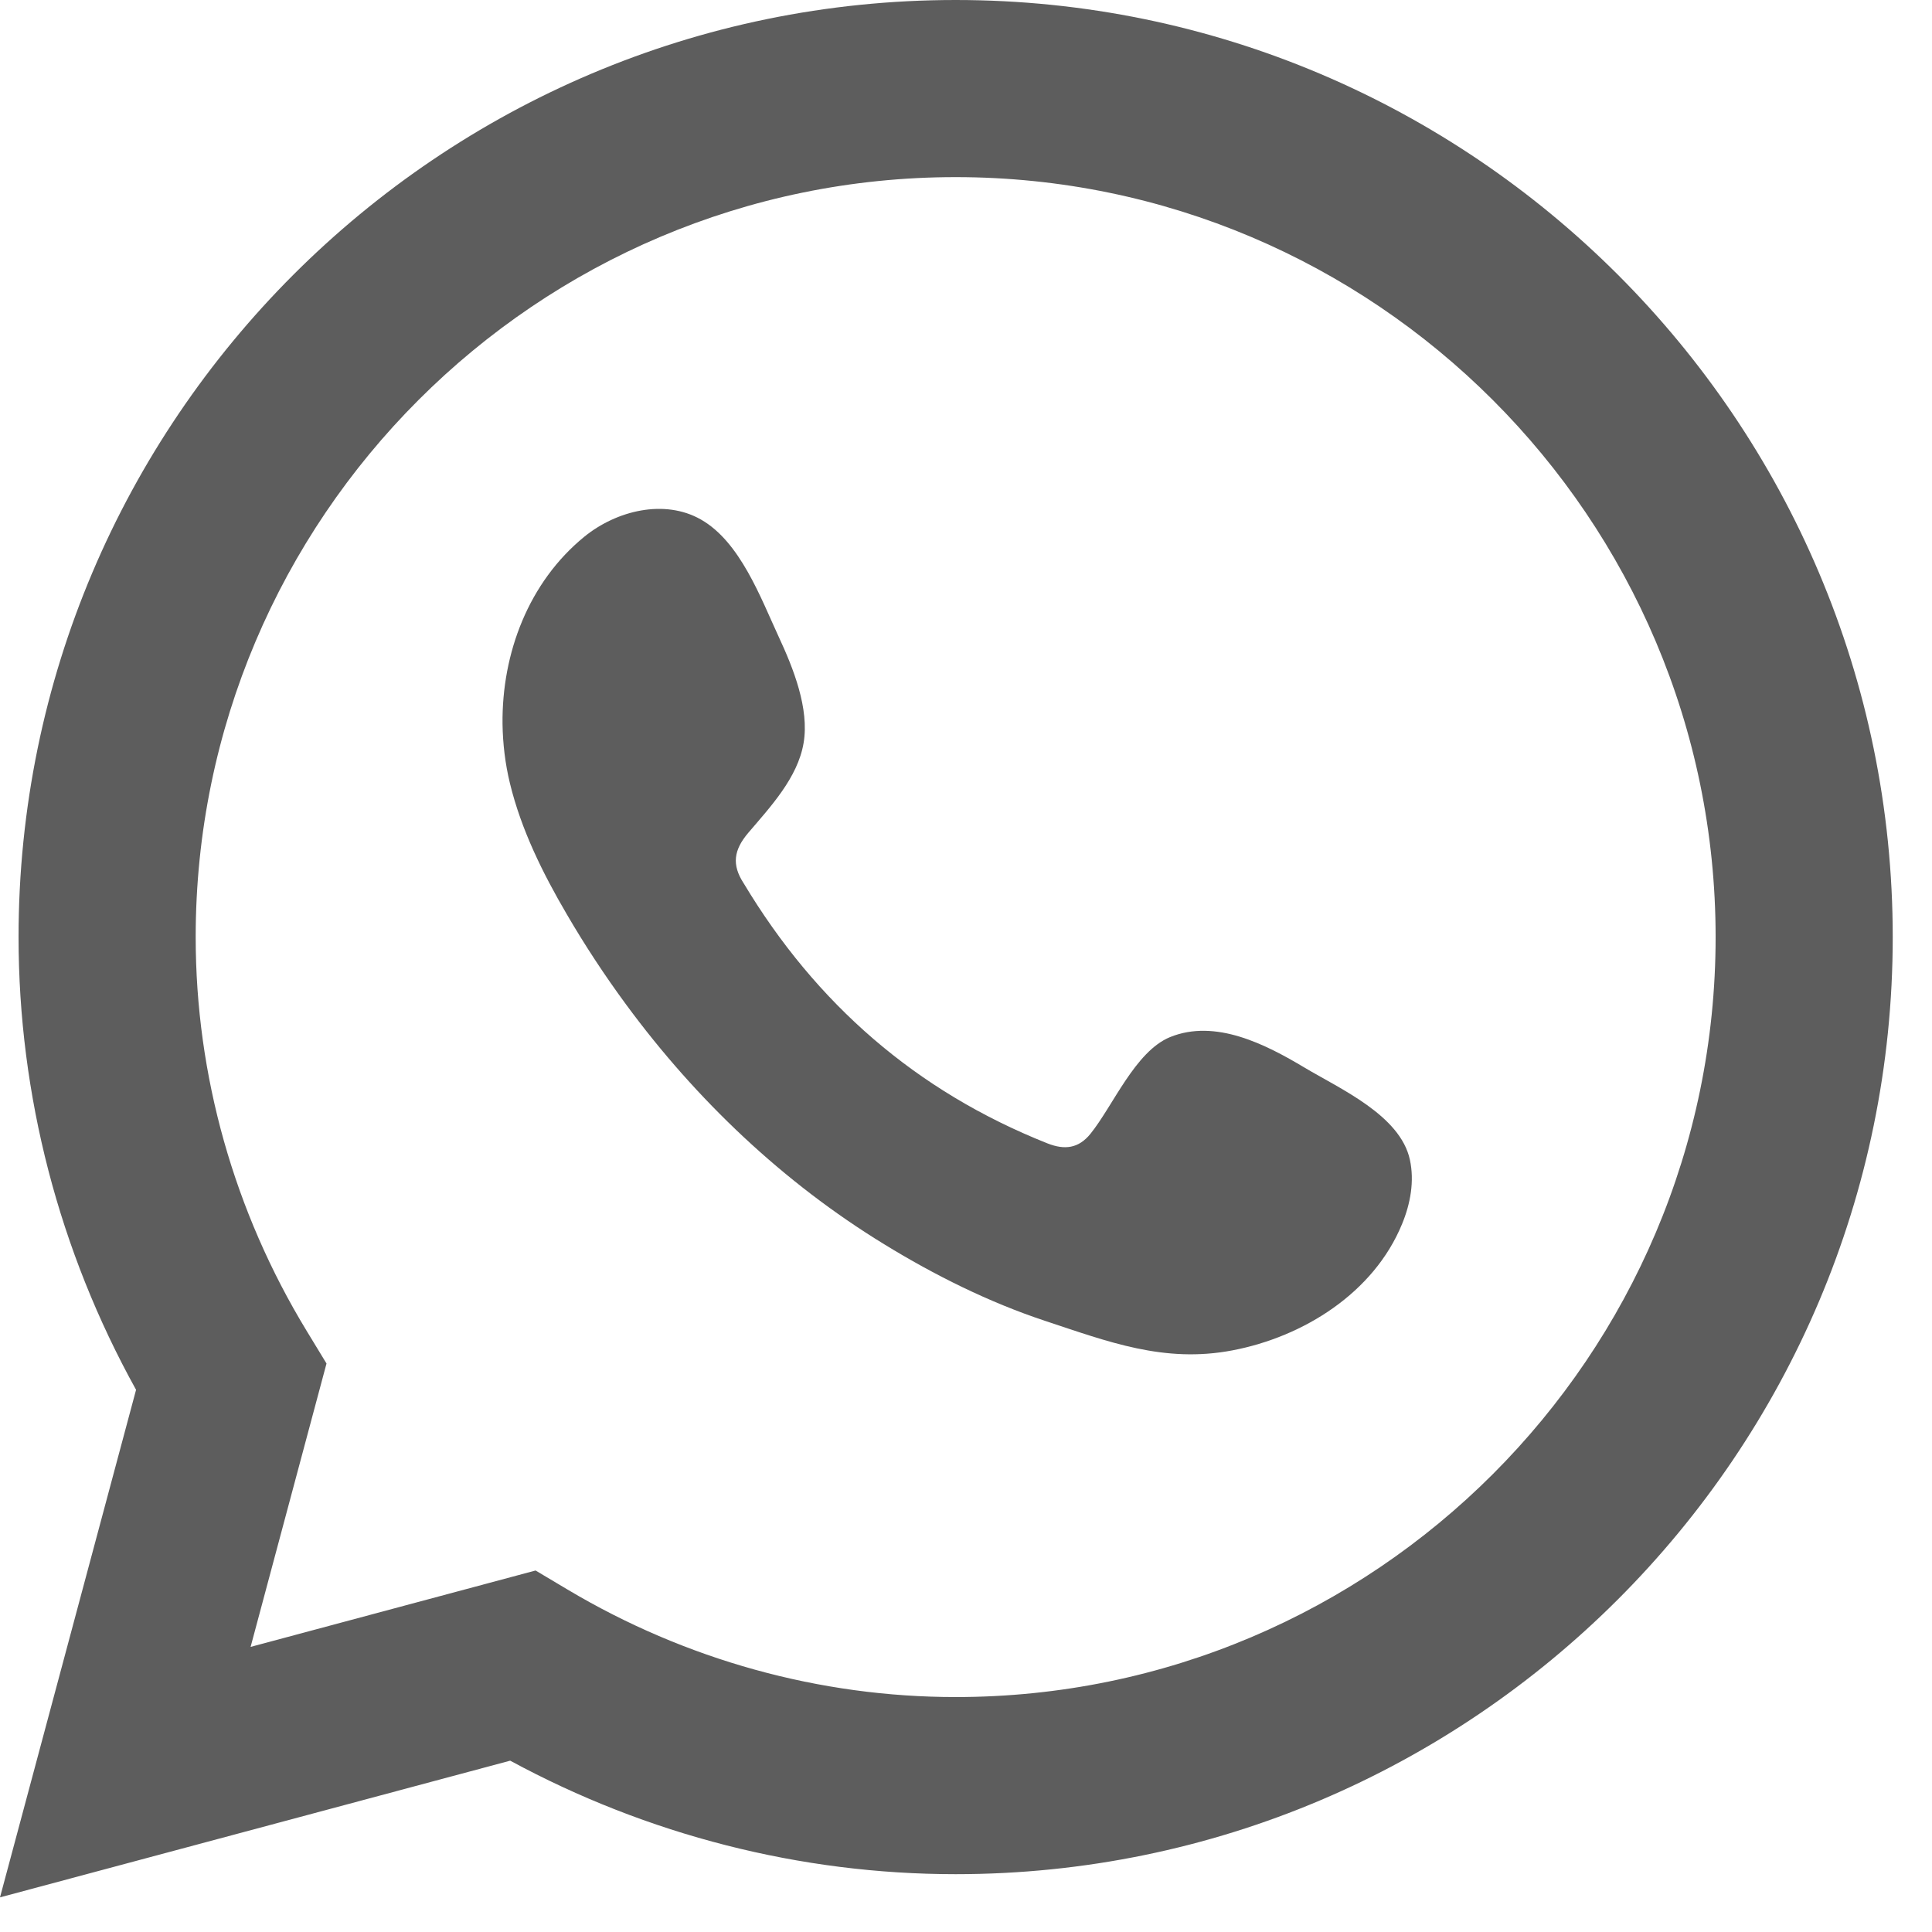 <svg width="28" height="28" viewBox="0 0 28 28" fill="none" xmlns="http://www.w3.org/2000/svg">
<path d="M0 27.498L1.972 20.142C0.856 18.129 0.269 15.872 0.269 13.581C0.269 6.093 6.361 0 13.85 0C21.338 0 27.431 6.093 27.431 13.581C27.431 21.069 21.338 27.162 13.85 27.162C11.602 27.162 9.382 26.594 7.394 25.517L0 27.498ZM7.762 22.761L8.227 23.038C9.936 24.056 11.881 24.595 13.85 24.595C19.923 24.595 24.864 19.654 24.864 13.581C24.864 7.508 19.923 2.567 13.85 2.567C7.777 2.567 2.836 7.508 2.836 13.581C2.836 15.587 3.393 17.561 4.446 19.291L4.732 19.761L3.632 23.868L7.762 22.761Z" fill="#5D5D5D"/>
<path fill-rule="evenodd" clip-rule="evenodd" d="M18.902 15.47C18.343 15.136 17.615 14.762 16.956 15.031C16.451 15.239 16.13 16.029 15.802 16.434C15.633 16.641 15.434 16.672 15.176 16.569C13.278 15.814 11.826 14.547 10.779 12.803C10.602 12.532 10.633 12.318 10.847 12.067C11.164 11.695 11.561 11.272 11.646 10.77C11.732 10.269 11.496 9.682 11.289 9.236C11.024 8.664 10.727 7.851 10.156 7.528C9.63 7.23 8.938 7.397 8.469 7.778C7.661 8.437 7.272 9.468 7.283 10.49C7.287 10.78 7.322 11.071 7.39 11.351C7.553 12.024 7.865 12.654 8.216 13.253C8.479 13.704 8.767 14.142 9.078 14.564C10.092 15.941 11.353 17.139 12.815 18.033C13.545 18.481 14.331 18.873 15.146 19.143C16.059 19.445 16.872 19.759 17.859 19.571C18.892 19.375 19.91 18.736 20.319 17.741C20.441 17.446 20.501 17.119 20.433 16.807C20.293 16.163 19.422 15.781 18.902 15.47Z" fill="#5D5D5D"/>
</svg>

